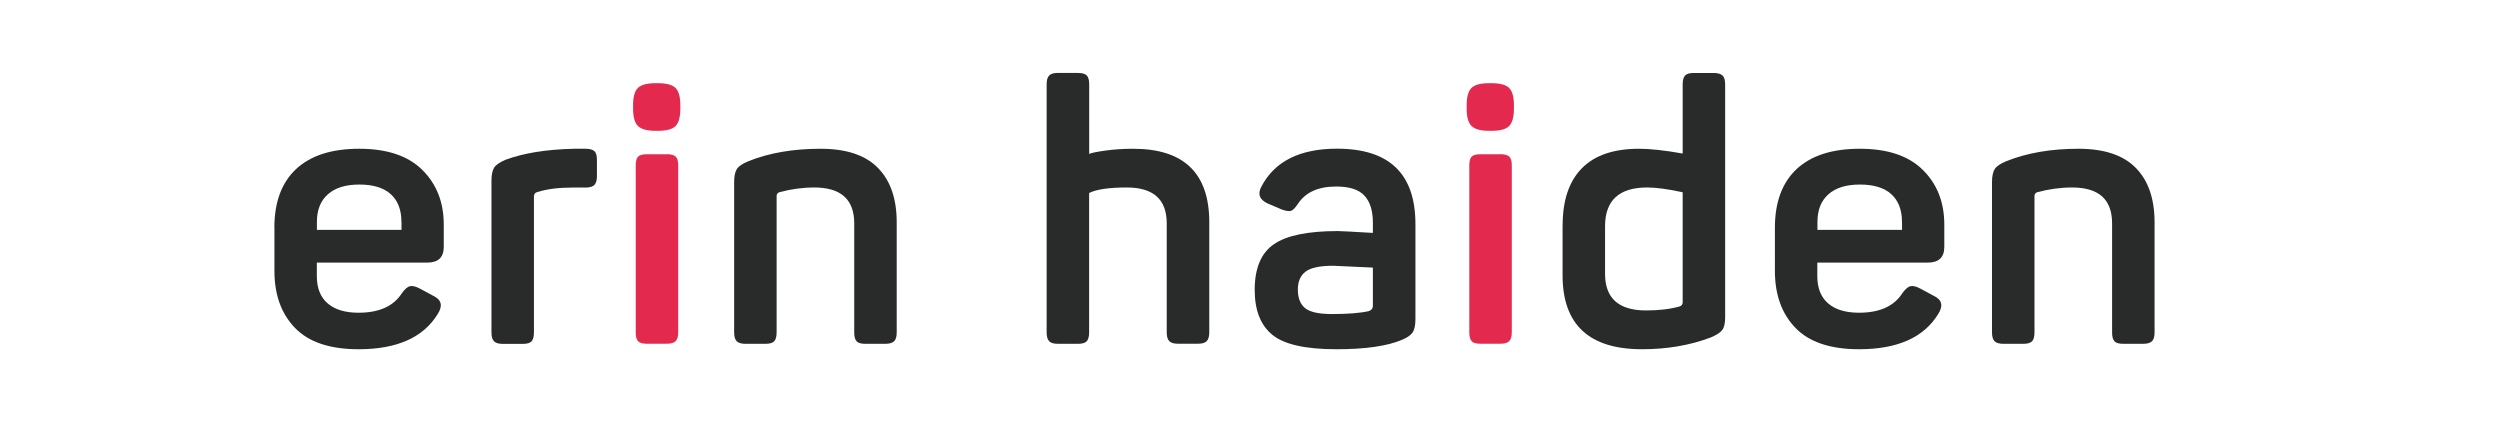<?xml version="1.0" encoding="utf-8"?>
<!-- Generator: Adobe Illustrator 26.1.0, SVG Export Plug-In . SVG Version: 6.00 Build 0)  -->
<svg version="1.1" id="Слой_1" xmlns="http://www.w3.org/2000/svg" xmlns:xlink="http://www.w3.org/1999/xlink" x="0px" y="0px"
	 viewBox="0 0 3401.6 594.4" style="enable-background:new 0 0 3401.6 594.4;" xml:space="preserve">
<style type="text/css">
	.st0{fill:#292A2A;}
	.st1{fill:#E4294F;}
</style>
<g>
	<path class="st0" d="M373.3,309.9c0-34.8,9.9-61.5,29.6-79.9c19.8-18.4,48.4-27.6,85.9-27.6c37.9,0,66.5,9.6,85.9,28.9
		c19.4,19.2,29.1,44,29.1,74.2v30.4c0,14.3-7.5,21.4-22.4,21.4H431.1v18.4c0,16.3,4.9,28.6,14.7,37.1s23.8,12.7,42.1,12.7
		c27.9,0,47.5-8.8,58.8-26.4c4-5.6,7.7-8.9,11.2-9.7c3.5-0.8,8.2,0.4,14.2,3.7l17.4,9.4c11.3,5.3,13.3,13.6,6,24.9
		c-19.6,31.9-55.5,47.8-107.6,47.8c-38.8,0-67.7-9.6-86.4-28.9c-18.7-19.3-28.1-45.1-28.1-77.7V309.9z M546.2,301.9
		c0-16.3-4.8-28.8-14.4-37.6c-9.7-8.8-23.9-13.2-42.8-13.2c-18.6,0-32.9,4.4-42.8,13.2c-10,8.8-15,21.3-15,37.6v10.9h115.1V301.9z"
		/>
	<path class="st0" d="M780.8,202.4h15.9c5.6,0,9.6,1.1,12,3.2s3.5,6.2,3.5,12.2v21.9c0,5.6-1.2,9.6-3.5,12c-2.3,2.3-6.3,3.5-12,3.5
		h-17.9c-18.6,0-34.4,2-47.3,6c-3.3,0.7-5,2.7-5,6v185.2c0,5.6-1.1,9.6-3.2,12c-2.2,2.3-6.1,3.5-11.7,3.5h-27.4
		c-5.6,0-9.6-1.1-12-3.5c-2.3-2.3-3.5-6.3-3.5-12V245.7c0-8,1.3-13.9,3.7-17.7c2.5-3.8,7.7-7.4,15.7-10.7
		C712.4,208.3,743.2,203.3,780.8,202.4z"/>
	<path class="st1" d="M895.3,113.2c11.6,0,19.6,2.2,23.9,6.5s6.5,12.1,6.5,23.4v4.5c0,11.6-2.2,19.6-6.5,23.9
		c-4.3,4.3-12.3,6.5-23.9,6.5h-3.5c-11.3,0-19.2-2.2-23.7-6.5c-4.5-4.3-6.7-12.3-6.7-23.9v-4.5c0-11.3,2.2-19.1,6.5-23.4
		s12.3-6.5,23.9-6.5H895.3z M907.3,209.8c5.6,0,9.6,1.1,12,3.2c2.3,2.2,3.5,6.1,3.5,11.7v227.5c0,5.6-1.2,9.6-3.5,12
		c-2.3,2.3-6.3,3.5-12,3.5h-27.4c-5.6,0-9.6-1.1-11.7-3.5c-2.2-2.3-3.2-6.3-3.2-12V224.8c0-5.6,1.1-9.6,3.2-11.7
		c2.2-2.2,6.1-3.2,11.7-3.2H907.3z"/>
	<path class="st0" d="M1018.4,219.3c28.2-11.3,60.9-16.9,98.1-16.9c34.9,0,60.9,8.6,77.9,25.9c17.1,17.3,25.7,42,25.7,74.2v149.8
		c0,5.6-1.1,9.6-3.5,12c-2.3,2.3-6.3,3.5-12,3.5h-27.4c-5.6,0-9.6-1.1-11.7-3.5c-2.2-2.3-3.2-6.3-3.2-12V303.9
		c0-32.5-18.1-48.8-54.3-48.8c-16,0-31.9,2.2-47.8,6.5c-2.3,1-3.5,2.7-3.5,5v185.7c0,5.6-1.1,9.6-3.2,12c-2.2,2.3-6.1,3.5-11.7,3.5
		h-27.4c-5.6,0-9.6-1.1-12-3.5c-2.3-2.3-3.5-6.3-3.5-12V247.7c0-8,1.3-13.9,3.7-17.7C1005.1,226.1,1010.4,222.6,1018.4,219.3z"/>
	<path class="st0" d="M1467.1,99.3c5.6,0,9.6,1.2,11.7,3.5c2.2,2.3,3.2,6.3,3.2,12v94.6c2.6-1.3,10-2.8,21.9-4.5
		c12-1.7,24.6-2.5,37.9-2.5c69.1,0,103.6,33.3,103.6,100v149.8c0,5.6-1.2,9.6-3.5,12c-2.3,2.3-6.3,3.5-12,3.5h-26.9
		c-5.6,0-9.6-1.1-12-3.5c-2.3-2.3-3.5-6.3-3.5-12V303.9c0-32.5-18.1-48.8-54.3-48.8c-24.2,0-41.3,2.5-51.3,7.5v189.7
		c0,5.6-1.1,9.6-3.2,12c-2.2,2.3-6.1,3.5-11.7,3.5h-27.4c-5.7,0-9.7-1.1-12-3.5c-2.3-2.3-3.5-6.3-3.5-12V114.7c0-5.6,1.1-9.6,3.5-12
		s6.3-3.5,12-3.5H1467.1z"/>
	<path class="st0" d="M1716.2,254.1c17.9-34.5,52.3-51.8,103.1-51.8c71.1,0,106.6,34.2,106.6,102.6v128.9c0,8.7-1.3,14.8-3.7,18.4
		c-2.5,3.7-7.2,7-14.2,10c-19.9,8.6-49.8,13-89.7,13c-42.2,0-71.2-6.6-87.2-19.7c-15.9-13.1-23.9-33.4-23.9-61
		c0-29.5,8.7-50.3,26.1-62.2c17.4-12,46.4-17.9,86.9-17.9c3.7,0,19.6,0.8,47.8,2.5v-13.9c0-16.3-3.8-28.5-11.5-36.8
		c-7.6-8.3-20.4-12.4-38.4-12.4c-24.6,0-42,7.9-52.3,23.9c-3.7,5.3-6.7,8.4-9.2,9.2s-6.5,0.2-12.2-1.7l-19.9-8.5
		C1713.7,271.5,1710.9,264.1,1716.2,254.1z M1868.1,364.1c-34.9-1.6-53-2.5-54.3-2.5c-17.9,0-30.4,2.7-37.4,8
		c-7,5.3-10.5,13.5-10.5,24.4c0,11.3,3.2,19.7,9.7,25.1c6.5,5.5,18.8,8.2,37.1,8.2c21.3,0,37.9-1.3,49.8-4c3.6-1.3,5.5-3.6,5.5-7
		V364.1z"/>
	<path class="st1" d="M2029.5,113.2c11.6,0,19.6,2.2,23.9,6.5s6.5,12.1,6.5,23.4v4.5c0,11.6-2.2,19.6-6.5,23.9
		c-4.3,4.3-12.3,6.5-23.9,6.5h-3.5c-11.3,0-19.2-2.2-23.7-6.5c-4.5-4.3-6.7-12.3-6.7-23.9v-4.5c0-11.3,2.2-19.1,6.5-23.4
		c4.3-4.3,12.3-6.5,23.9-6.5H2029.5z M2041.5,209.8c5.6,0,9.6,1.1,12,3.2c2.3,2.2,3.5,6.1,3.5,11.7v227.5c0,5.6-1.2,9.6-3.5,12
		c-2.3,2.3-6.3,3.5-12,3.5h-27.4c-5.6,0-9.6-1.1-11.7-3.5c-2.2-2.3-3.2-6.3-3.2-12V224.8c0-5.6,1.1-9.6,3.2-11.7
		c2.2-2.2,6.1-3.2,11.7-3.2H2041.5z"/>
	<path class="st0" d="M2126.2,306.4c0-33.8,8.7-59.7,26.1-77.4c17.4-17.8,43.4-26.6,77.9-26.6c15.3,0,35,2.2,59.3,6.5v-94.1
		c0-5.6,1.1-9.6,3.2-12c2.2-2.3,6.1-3.5,11.7-3.5h27.4c5.6,0,9.6,1.2,12,3.5s3.5,6.3,3.5,12v317.1c0,7.9-1.3,13.7-4,17.2
		c-2.7,3.5-8,6.9-15.9,10.2c-28.2,10.6-59.3,15.9-93.2,15.9c-72,0-108.1-33.5-108.1-100.6V306.4z M2289.5,261.6
		c-19.9-4.3-36-6.5-48.3-6.5c-38.2,0-57.3,17.6-57.3,52.8v64.7c0,33.2,18.6,49.8,55.8,49.8c17.6,0,32.9-1.8,45.8-5.5
		c2.6-1,4-2.8,4-5.5V261.6z"/>
	<path class="st0" d="M2415,309.9c0-34.8,9.9-61.5,29.6-79.9c19.8-18.4,48.4-27.6,85.9-27.6c37.9,0,66.5,9.6,85.9,28.9
		c19.4,19.2,29.1,44,29.1,74.2v30.4c0,14.3-7.5,21.4-22.4,21.4h-150.4v18.4c0,16.3,4.9,28.6,14.7,37.1c9.8,8.5,23.8,12.7,42.1,12.7
		c27.9,0,47.5-8.8,58.8-26.4c4-5.6,7.7-8.9,11.2-9.7c3.5-0.8,8.2,0.4,14.2,3.7l17.4,9.4c11.3,5.3,13.3,13.6,6,24.9
		c-19.6,31.9-55.5,47.8-107.6,47.8c-38.8,0-67.7-9.6-86.4-28.9c-18.7-19.3-28.1-45.1-28.1-77.7V309.9z M2587.9,301.9
		c0-16.3-4.8-28.8-14.4-37.6c-9.7-8.8-23.9-13.2-42.8-13.2c-18.6,0-32.9,4.4-42.8,13.2c-10,8.8-15,21.3-15,37.6v10.9h115.1V301.9z"
		/>
	<path class="st0" d="M2729.9,219.3c28.2-11.3,60.9-16.9,98.1-16.9c34.9,0,60.9,8.6,77.9,25.9c17.1,17.3,25.7,42,25.7,74.2v149.8
		c0,5.6-1.1,9.6-3.5,12c-2.3,2.3-6.3,3.5-12,3.5h-27.4c-5.6,0-9.6-1.1-11.7-3.5c-2.2-2.3-3.2-6.3-3.2-12V303.9
		c0-32.5-18.1-48.8-54.3-48.8c-16,0-31.9,2.2-47.8,6.5c-2.3,1-3.5,2.7-3.5,5v185.7c0,5.6-1.1,9.6-3.2,12c-2.2,2.3-6.1,3.5-11.7,3.5
		h-27.4c-5.6,0-9.6-1.1-12-3.5c-2.3-2.3-3.5-6.3-3.5-12V247.7c0-8,1.3-13.9,3.7-17.7C2716.6,226.1,2721.9,222.6,2729.9,219.3z"/>
</g>
</svg>
